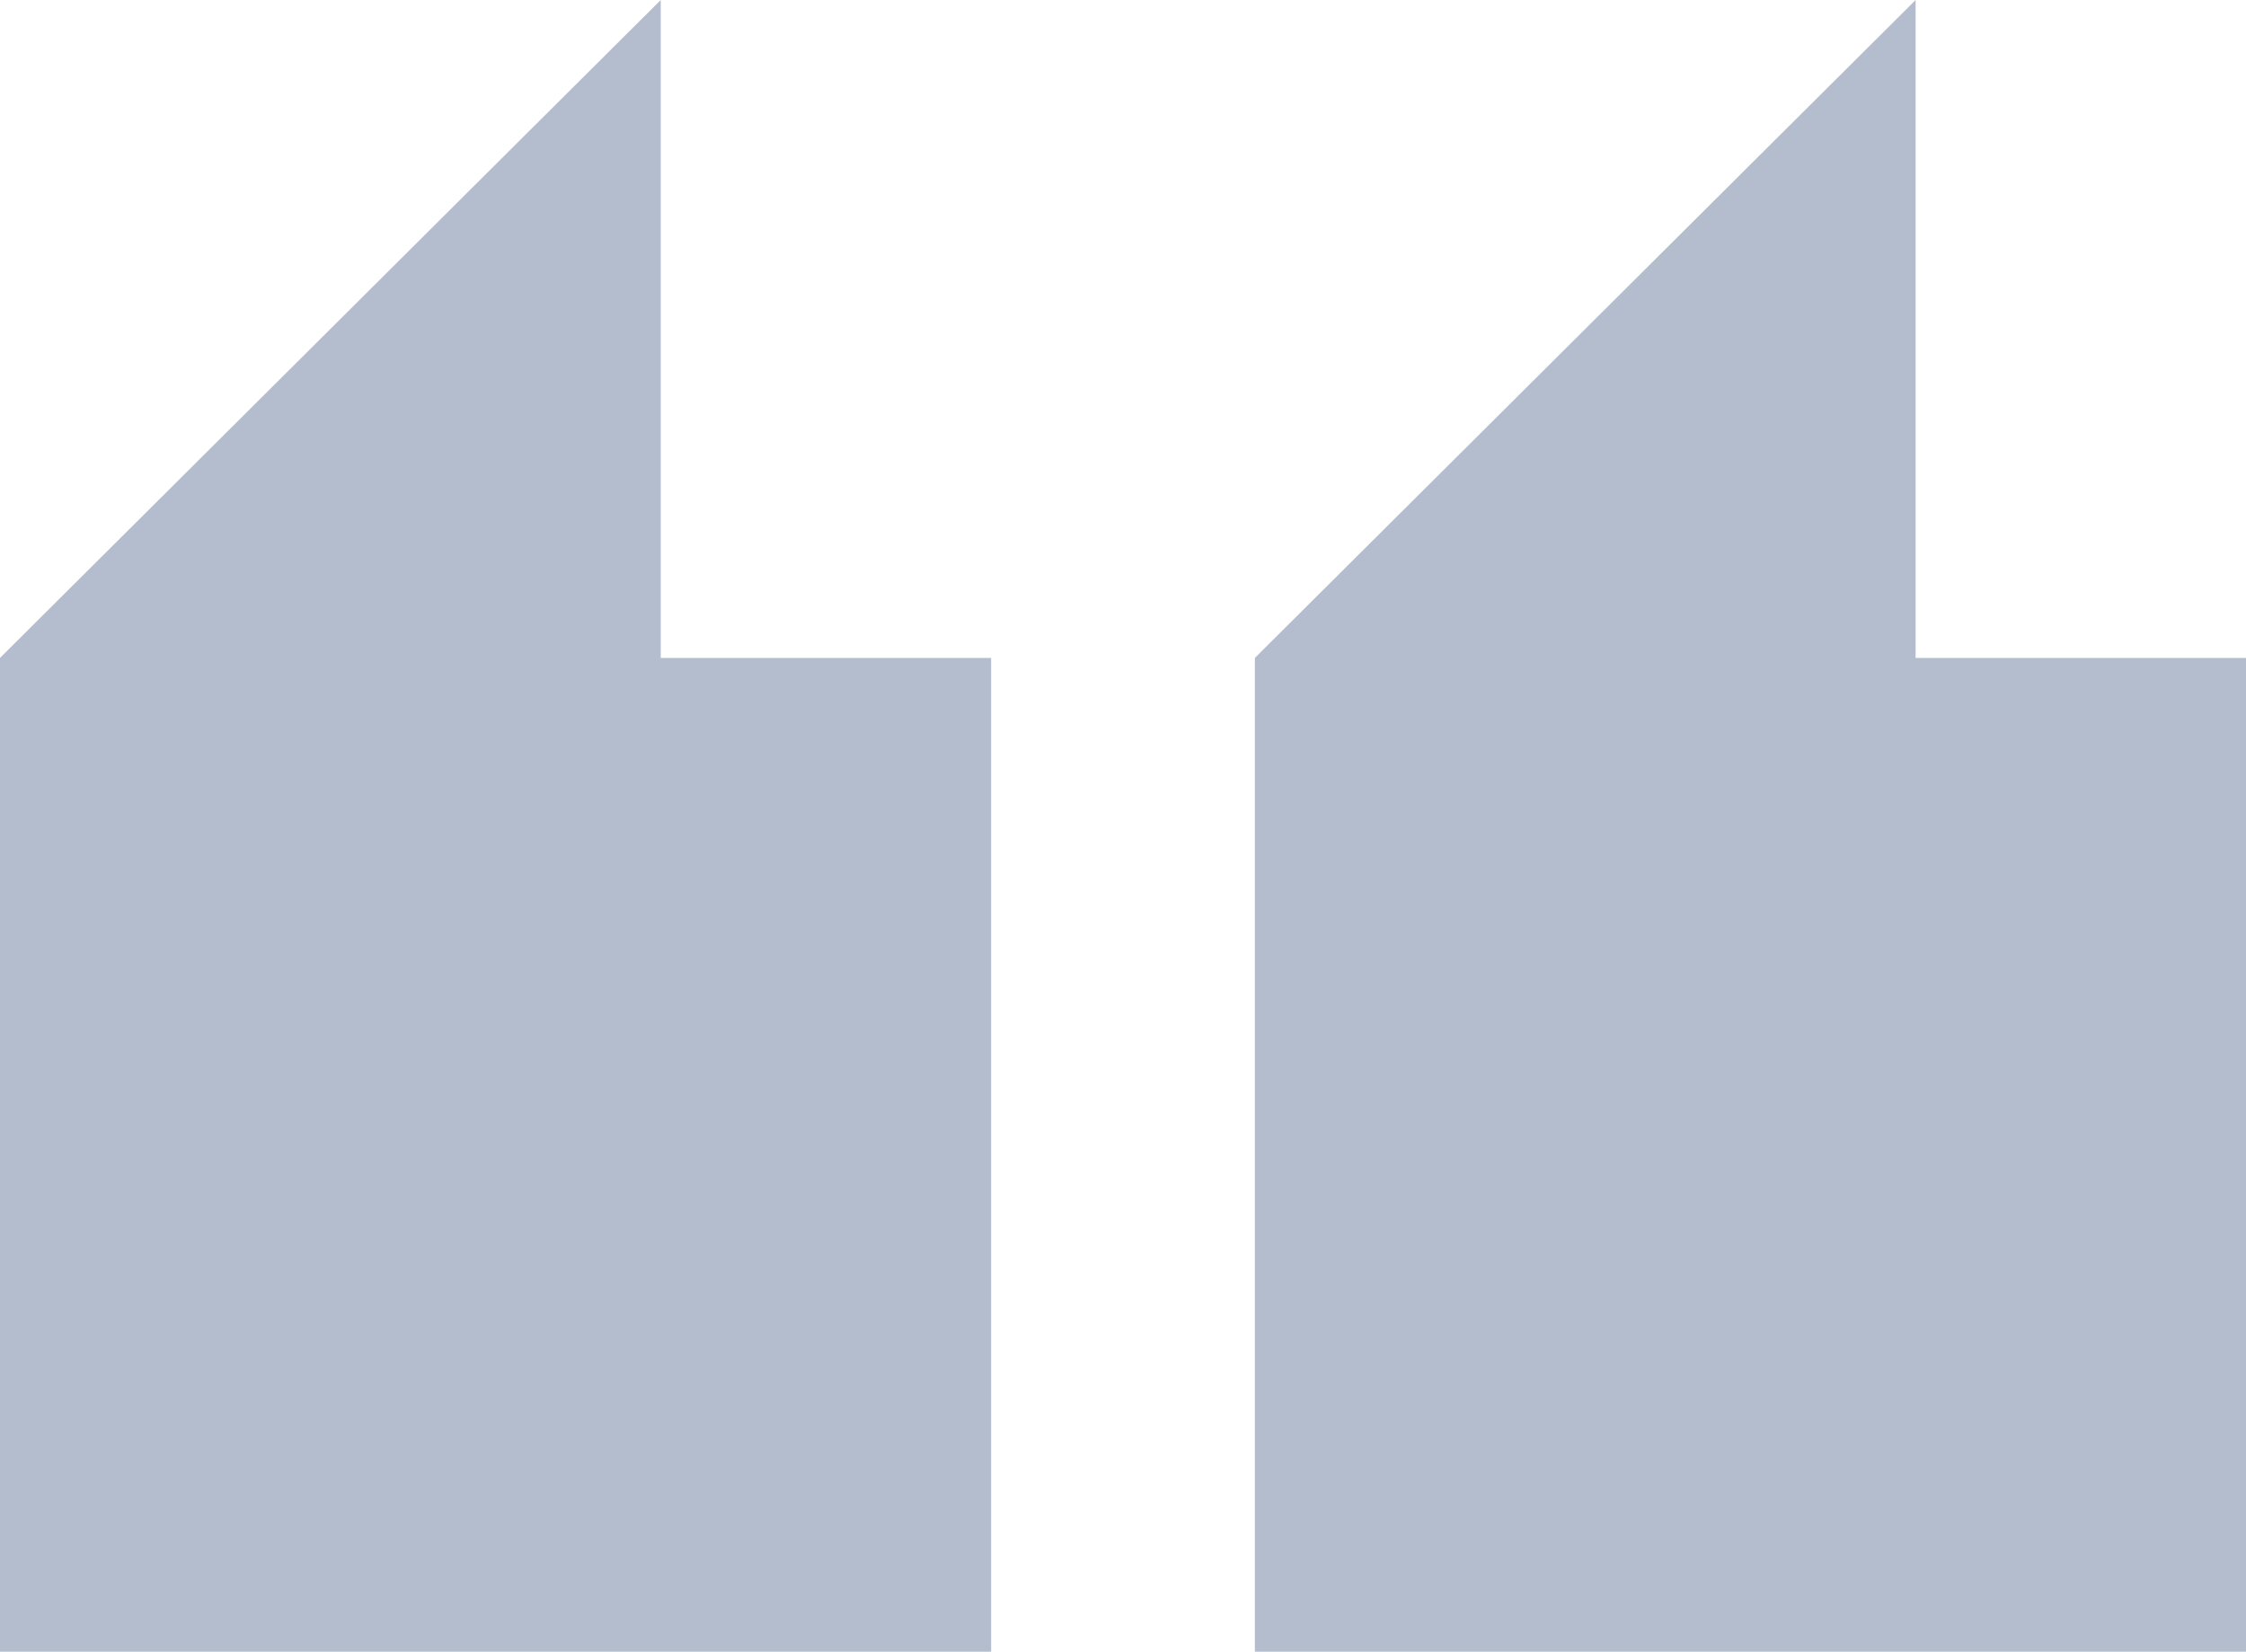 <!-- Generator: Adobe Illustrator 24.1.2, SVG Export Plug-In  -->
<svg version="1.1" xmlns="http://www.w3.org/2000/svg" xmlns:xlink="http://www.w3.org/1999/xlink" x="0px" y="0px" width="80.9px"
	 height="59.5px" viewBox="0 0 80.9 59.5" style="overflow:visible;enable-background:new 0 0 80.9 59.5;" xml:space="preserve">
<style type="text/css">
	.st0{opacity:0.4;}
	.st1{fill:#445b82;}
</style>
<defs>
</defs>
<g class="st0">
	<path class="st1" d="M45.2,23.7L69,0v23.7h11.9v35.8H45.2V23.7z M0,23.7L23.8,0v23.7h11.9v35.8H0L0,23.7z"/>
</g>
</svg>